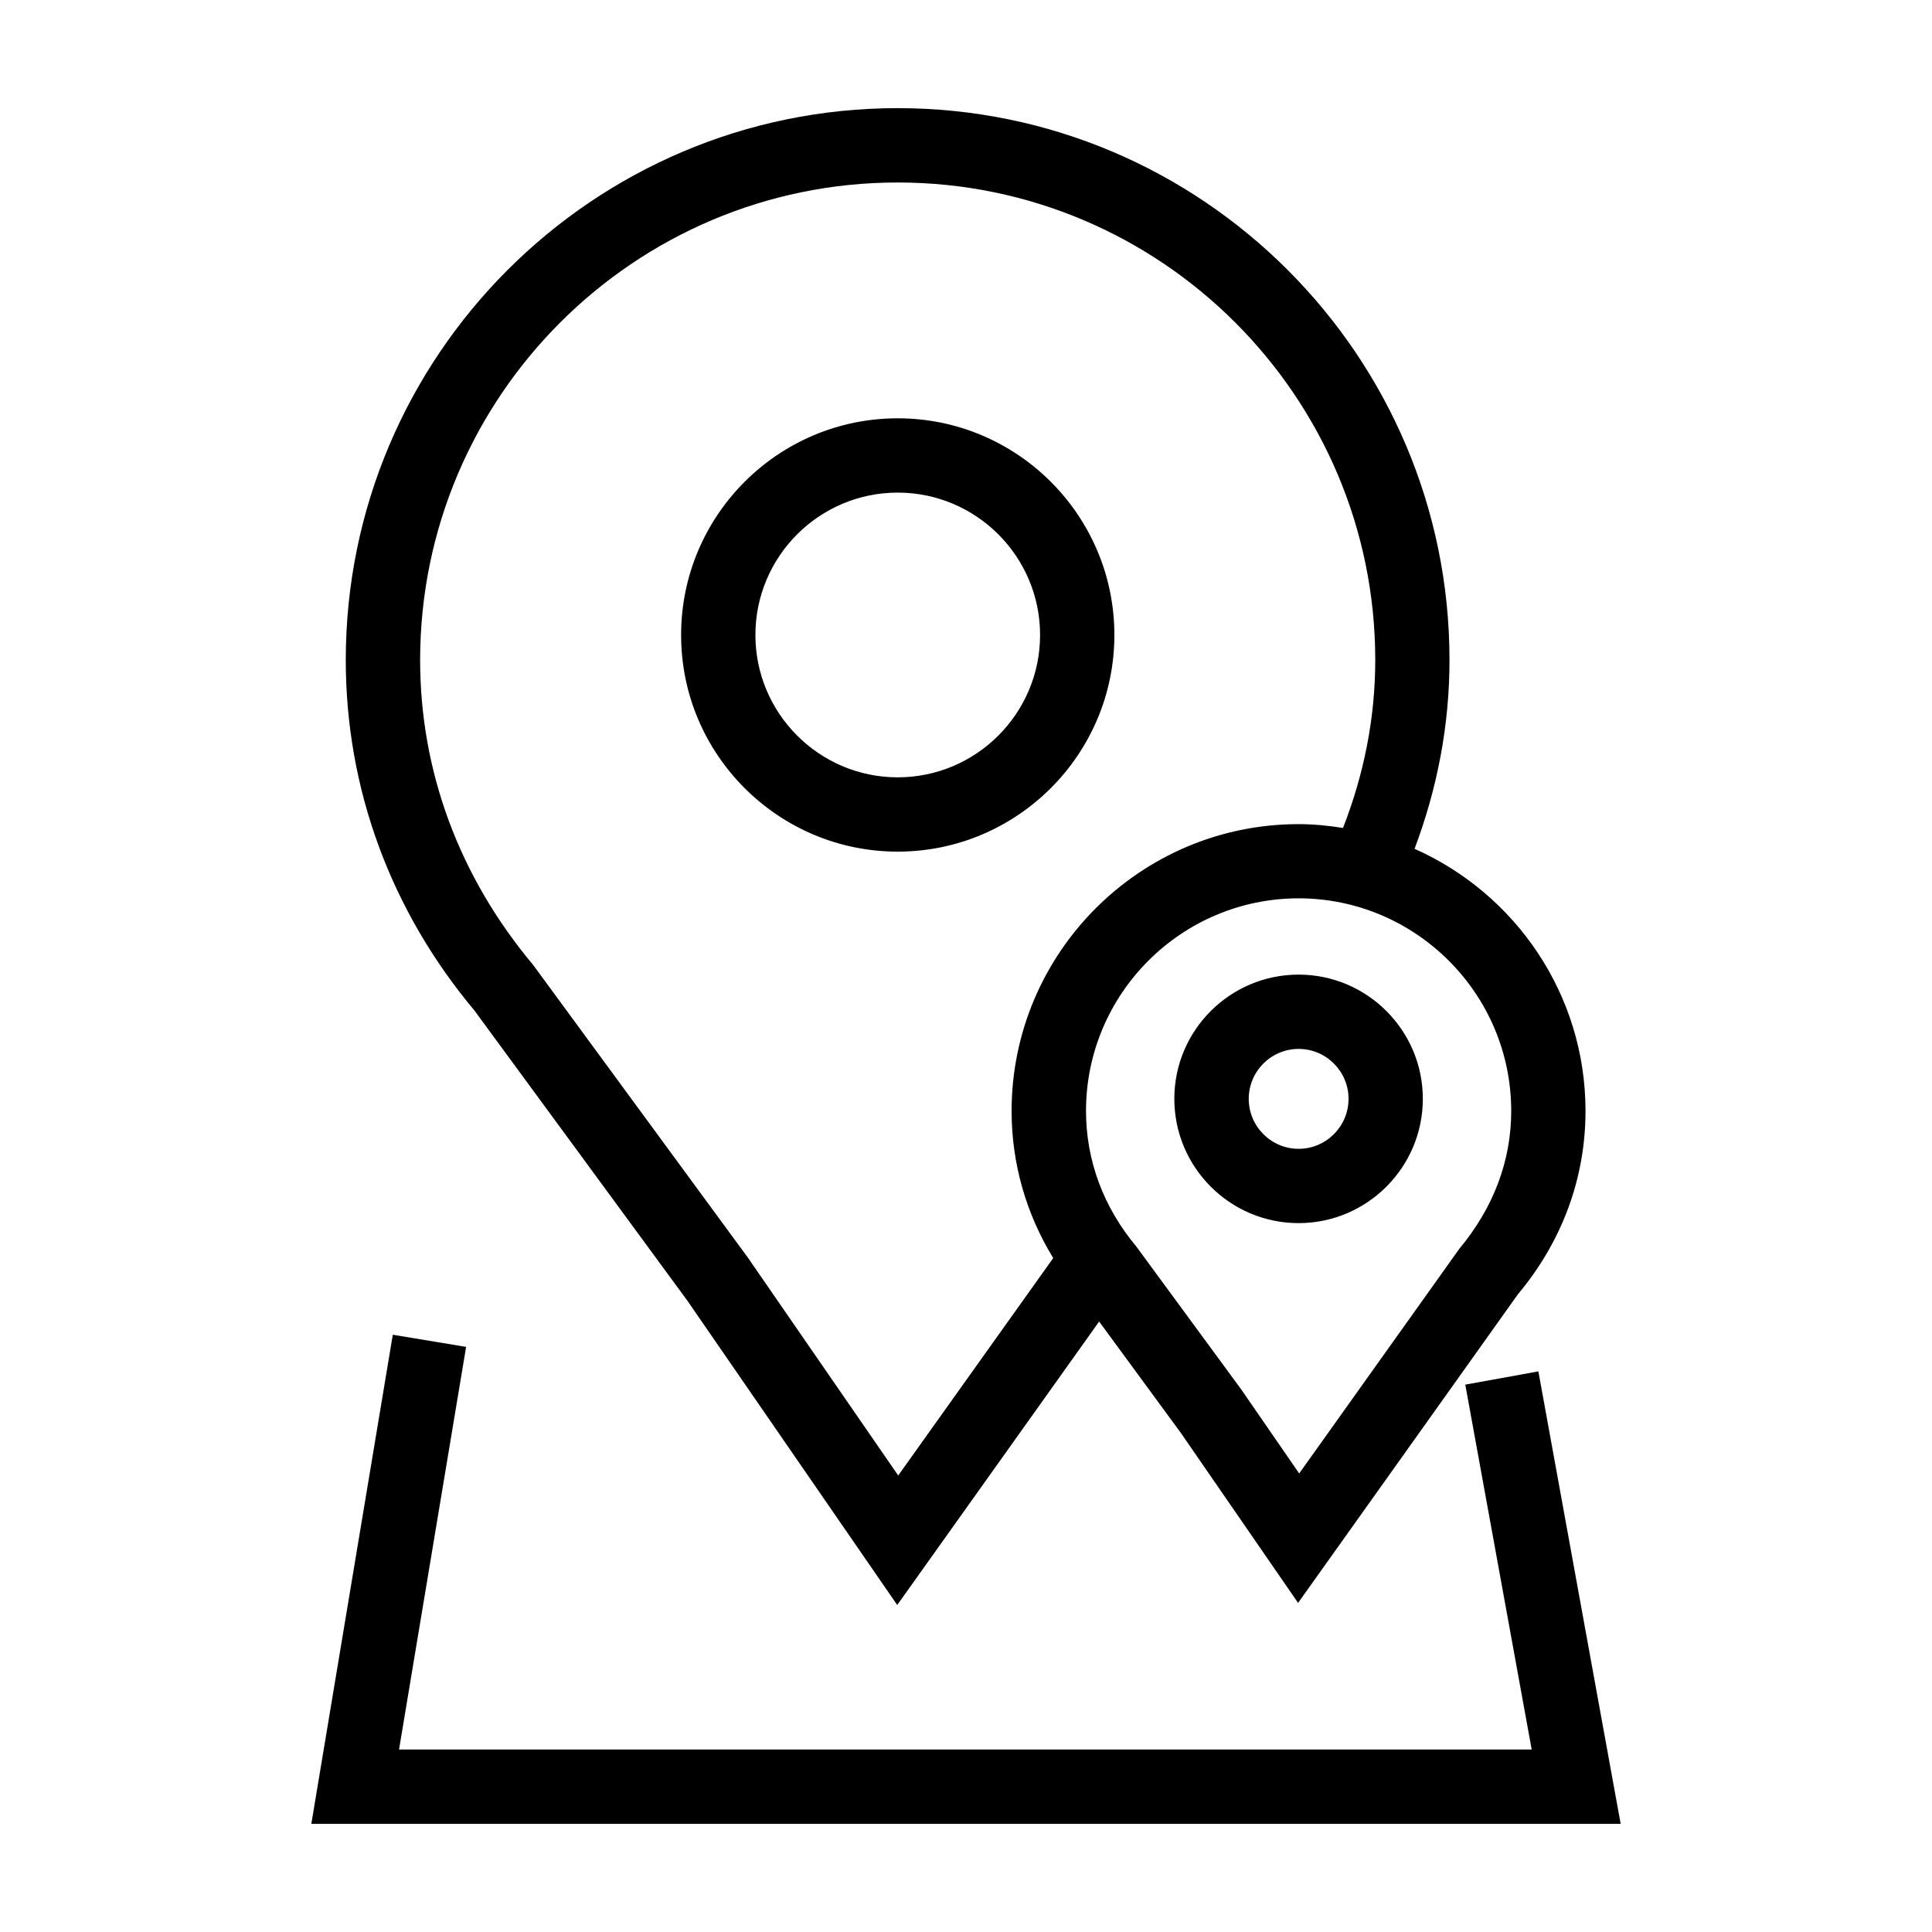 <svg xmlns="http://www.w3.org/2000/svg" width="35" height="35" viewBox="0 0 35 35"><path fill="#000000" d="M27.869,24.844l-1.324,0.24l1.203,6.61H7.229L8.444,24.4L7.116,24.18L5.64,33.041H29.36L27.869,24.844z M12.453,23.564 l3.801,5.512l3.658-5.135l1.479,2.016l2.125,3.081l3.981-5.589c0.802-0.959,1.226-2.106,1.226-3.322c0-2.117-1.275-3.941-3.097-4.75 c0.413-1.097,0.633-2.241,0.633-3.42c0-5.513-4.485-9.998-9.997-9.998c-5.513,0-9.998,4.485-9.998,9.998 c0,2.333,0.816,4.542,2.333,6.352L12.453,23.564z M27.377,20.127c0,0.895-0.315,1.746-0.943,2.5l-2.898,4.066l-1.047-1.518 l-1.902-2.591c-0.598-0.714-0.913-1.563-0.913-2.458c0-2.123,1.729-3.852,3.853-3.852C25.648,16.276,27.377,18.004,27.377,20.127z M16.263,3.306c4.771,0,8.651,3.881,8.651,8.651c0,1.049-0.204,2.067-0.584,3.042c-0.264-0.042-0.53-0.069-0.805-0.069 c-2.867,0-5.199,2.332-5.199,5.199c0,0.953,0.266,1.865,0.754,2.662l-2.808,3.939l-2.723-3.946l-3.892-5.305 c-1.339-1.599-2.046-3.508-2.046-5.522C7.612,7.187,11.492,3.306,16.263,3.306z M16.263,15.428c2.164,0,3.925-1.761,3.925-3.925 c0-2.165-1.761-3.925-3.925-3.925c-2.165,0-3.924,1.76-3.924,3.925C12.338,13.667,14.098,15.428,16.263,15.428z M16.263,8.924 c1.422,0,2.579,1.157,2.579,2.579s-1.157,2.579-2.579,2.579c-1.421,0-2.578-1.157-2.578-2.579S14.841,8.924,16.263,8.924z M21.274,19.906c0,1.242,1.01,2.252,2.251,2.252s2.251-1.01,2.251-2.252c0-1.241-1.01-2.25-2.251-2.25S21.274,18.665,21.274,19.906z M24.43,19.906c0,0.5-0.406,0.906-0.904,0.906s-0.904-0.406-0.904-0.906c0-0.498,0.406-0.904,0.904-0.904S24.43,19.408,24.43,19.906 z"></path></svg>